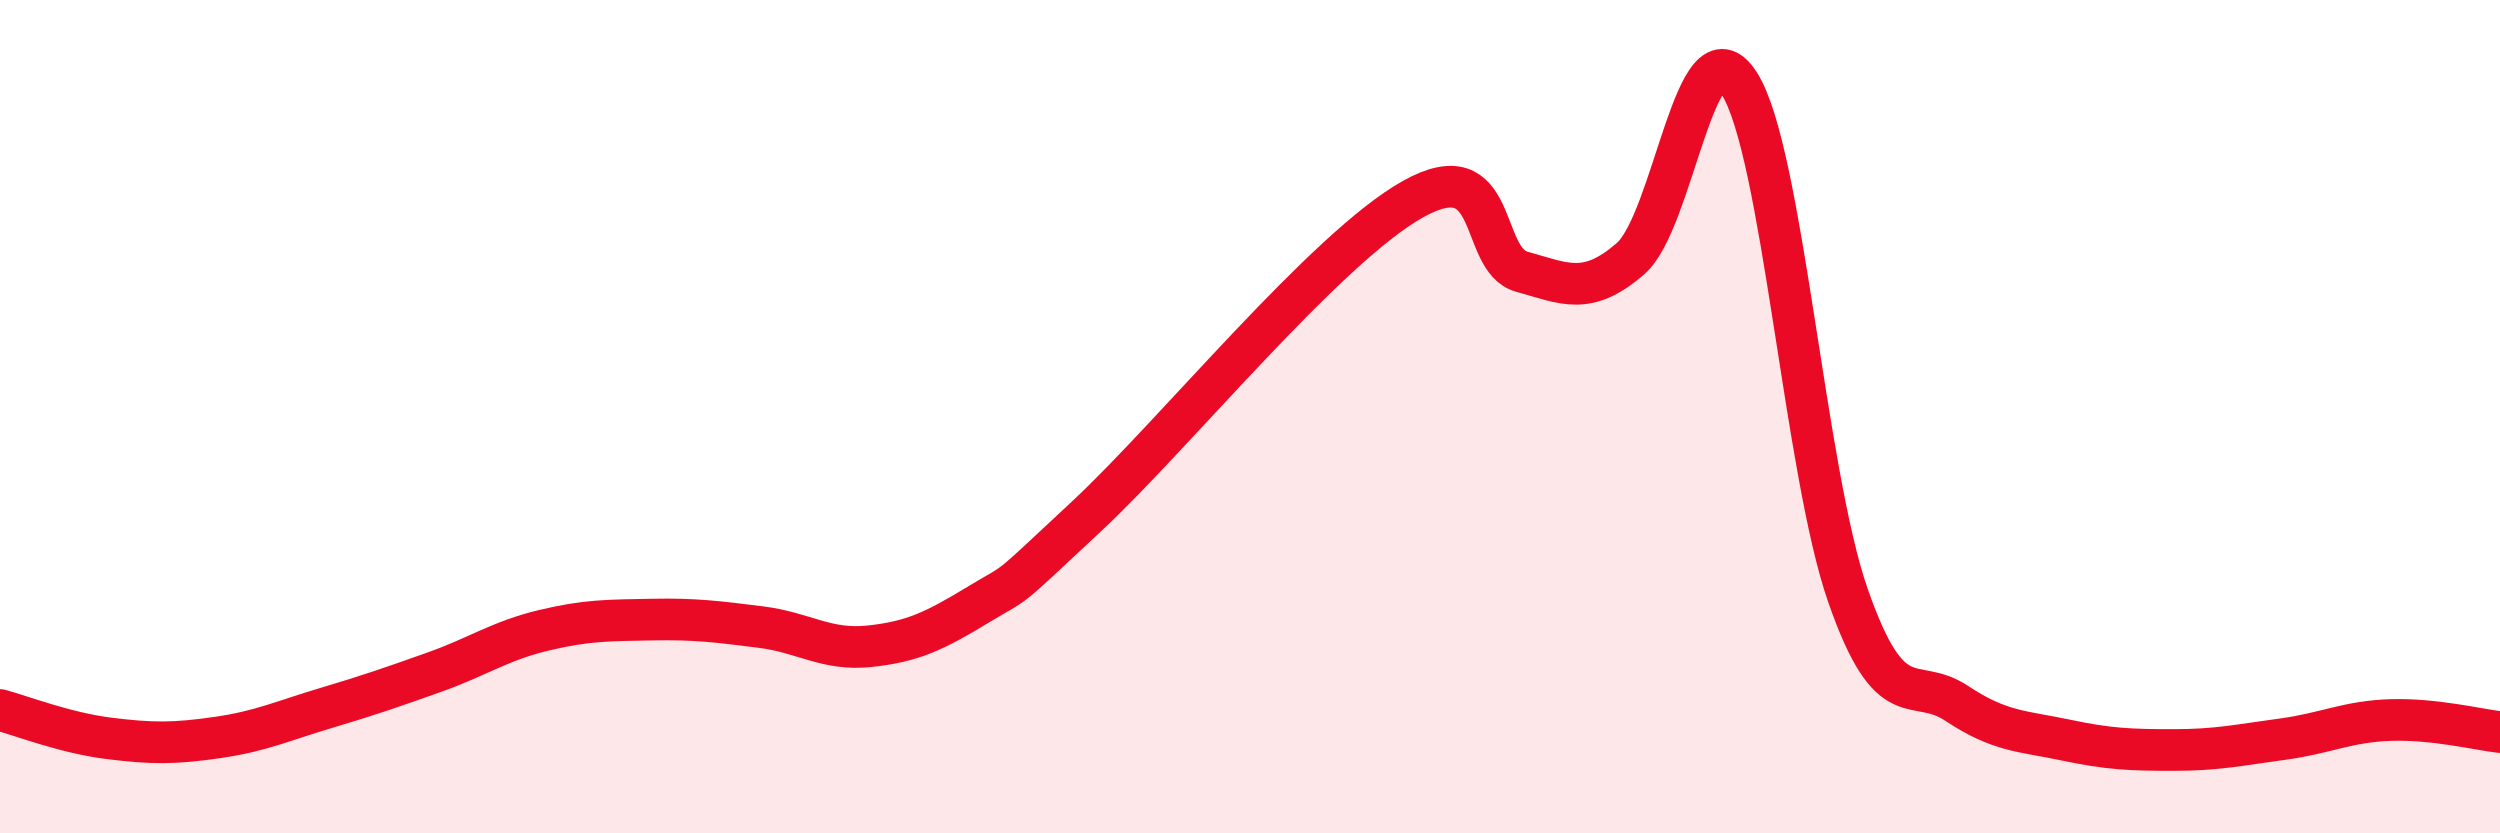 
    <svg width="60" height="20" viewBox="0 0 60 20" xmlns="http://www.w3.org/2000/svg">
      <path
        d="M 0,17.04 C 0.52,17.18 1.57,17.59 2.61,17.72 C 3.65,17.85 4.18,17.85 5.22,17.7 C 6.26,17.55 6.79,17.3 7.83,16.99 C 8.87,16.68 9.39,16.5 10.43,16.13 C 11.47,15.76 12,15.38 13.04,15.13 C 14.08,14.88 14.61,14.89 15.65,14.87 C 16.69,14.85 17.22,14.92 18.26,15.05 C 19.3,15.18 19.83,15.62 20.87,15.51 C 21.91,15.4 22.44,15.14 23.48,14.51 C 24.52,13.88 24,14.33 26.09,12.38 C 28.18,10.43 31.82,5.95 33.91,4.78 C 36,3.61 35.48,6.23 36.52,6.52 C 37.56,6.81 38.09,7.11 39.13,6.21 C 40.17,5.31 40.7,0.38 41.74,2 C 42.78,3.62 43.31,11.31 44.35,14.29 C 45.39,17.27 45.92,16.19 46.96,16.88 C 48,17.57 48.53,17.54 49.57,17.76 C 50.61,17.98 51.13,18 52.17,18 C 53.21,18 53.74,17.88 54.78,17.74 C 55.82,17.6 56.35,17.31 57.39,17.28 C 58.43,17.25 59.48,17.51 60,17.57L60 20L0 20Z"
        fill="#EB0A25"
        opacity="0.1"
        stroke-linecap="round"
        stroke-linejoin="round"
      />
      <path
        d="M 0,17.04 C 0.52,17.18 1.57,17.59 2.61,17.72 C 3.65,17.85 4.18,17.85 5.22,17.7 C 6.26,17.55 6.79,17.3 7.83,16.99 C 8.87,16.68 9.39,16.5 10.43,16.13 C 11.47,15.76 12,15.38 13.04,15.13 C 14.08,14.88 14.61,14.89 15.65,14.87 C 16.69,14.85 17.22,14.92 18.26,15.05 C 19.3,15.18 19.83,15.62 20.87,15.51 C 21.91,15.4 22.44,15.14 23.48,14.51 C 24.52,13.88 24,14.33 26.09,12.38 C 28.18,10.43 31.82,5.95 33.91,4.78 C 36,3.61 35.48,6.23 36.52,6.52 C 37.56,6.81 38.09,7.11 39.13,6.21 C 40.17,5.31 40.7,0.38 41.74,2 C 42.78,3.62 43.31,11.31 44.35,14.29 C 45.39,17.27 45.92,16.19 46.96,16.88 C 48,17.57 48.53,17.54 49.57,17.76 C 50.61,17.98 51.13,18 52.17,18 C 53.21,18 53.74,17.88 54.78,17.74 C 55.82,17.6 56.35,17.31 57.39,17.28 C 58.43,17.25 59.48,17.51 60,17.57"
        stroke="#EB0A25"
        stroke-width="1"
        fill="none"
        stroke-linecap="round"
        stroke-linejoin="round"
      />
    </svg>
  